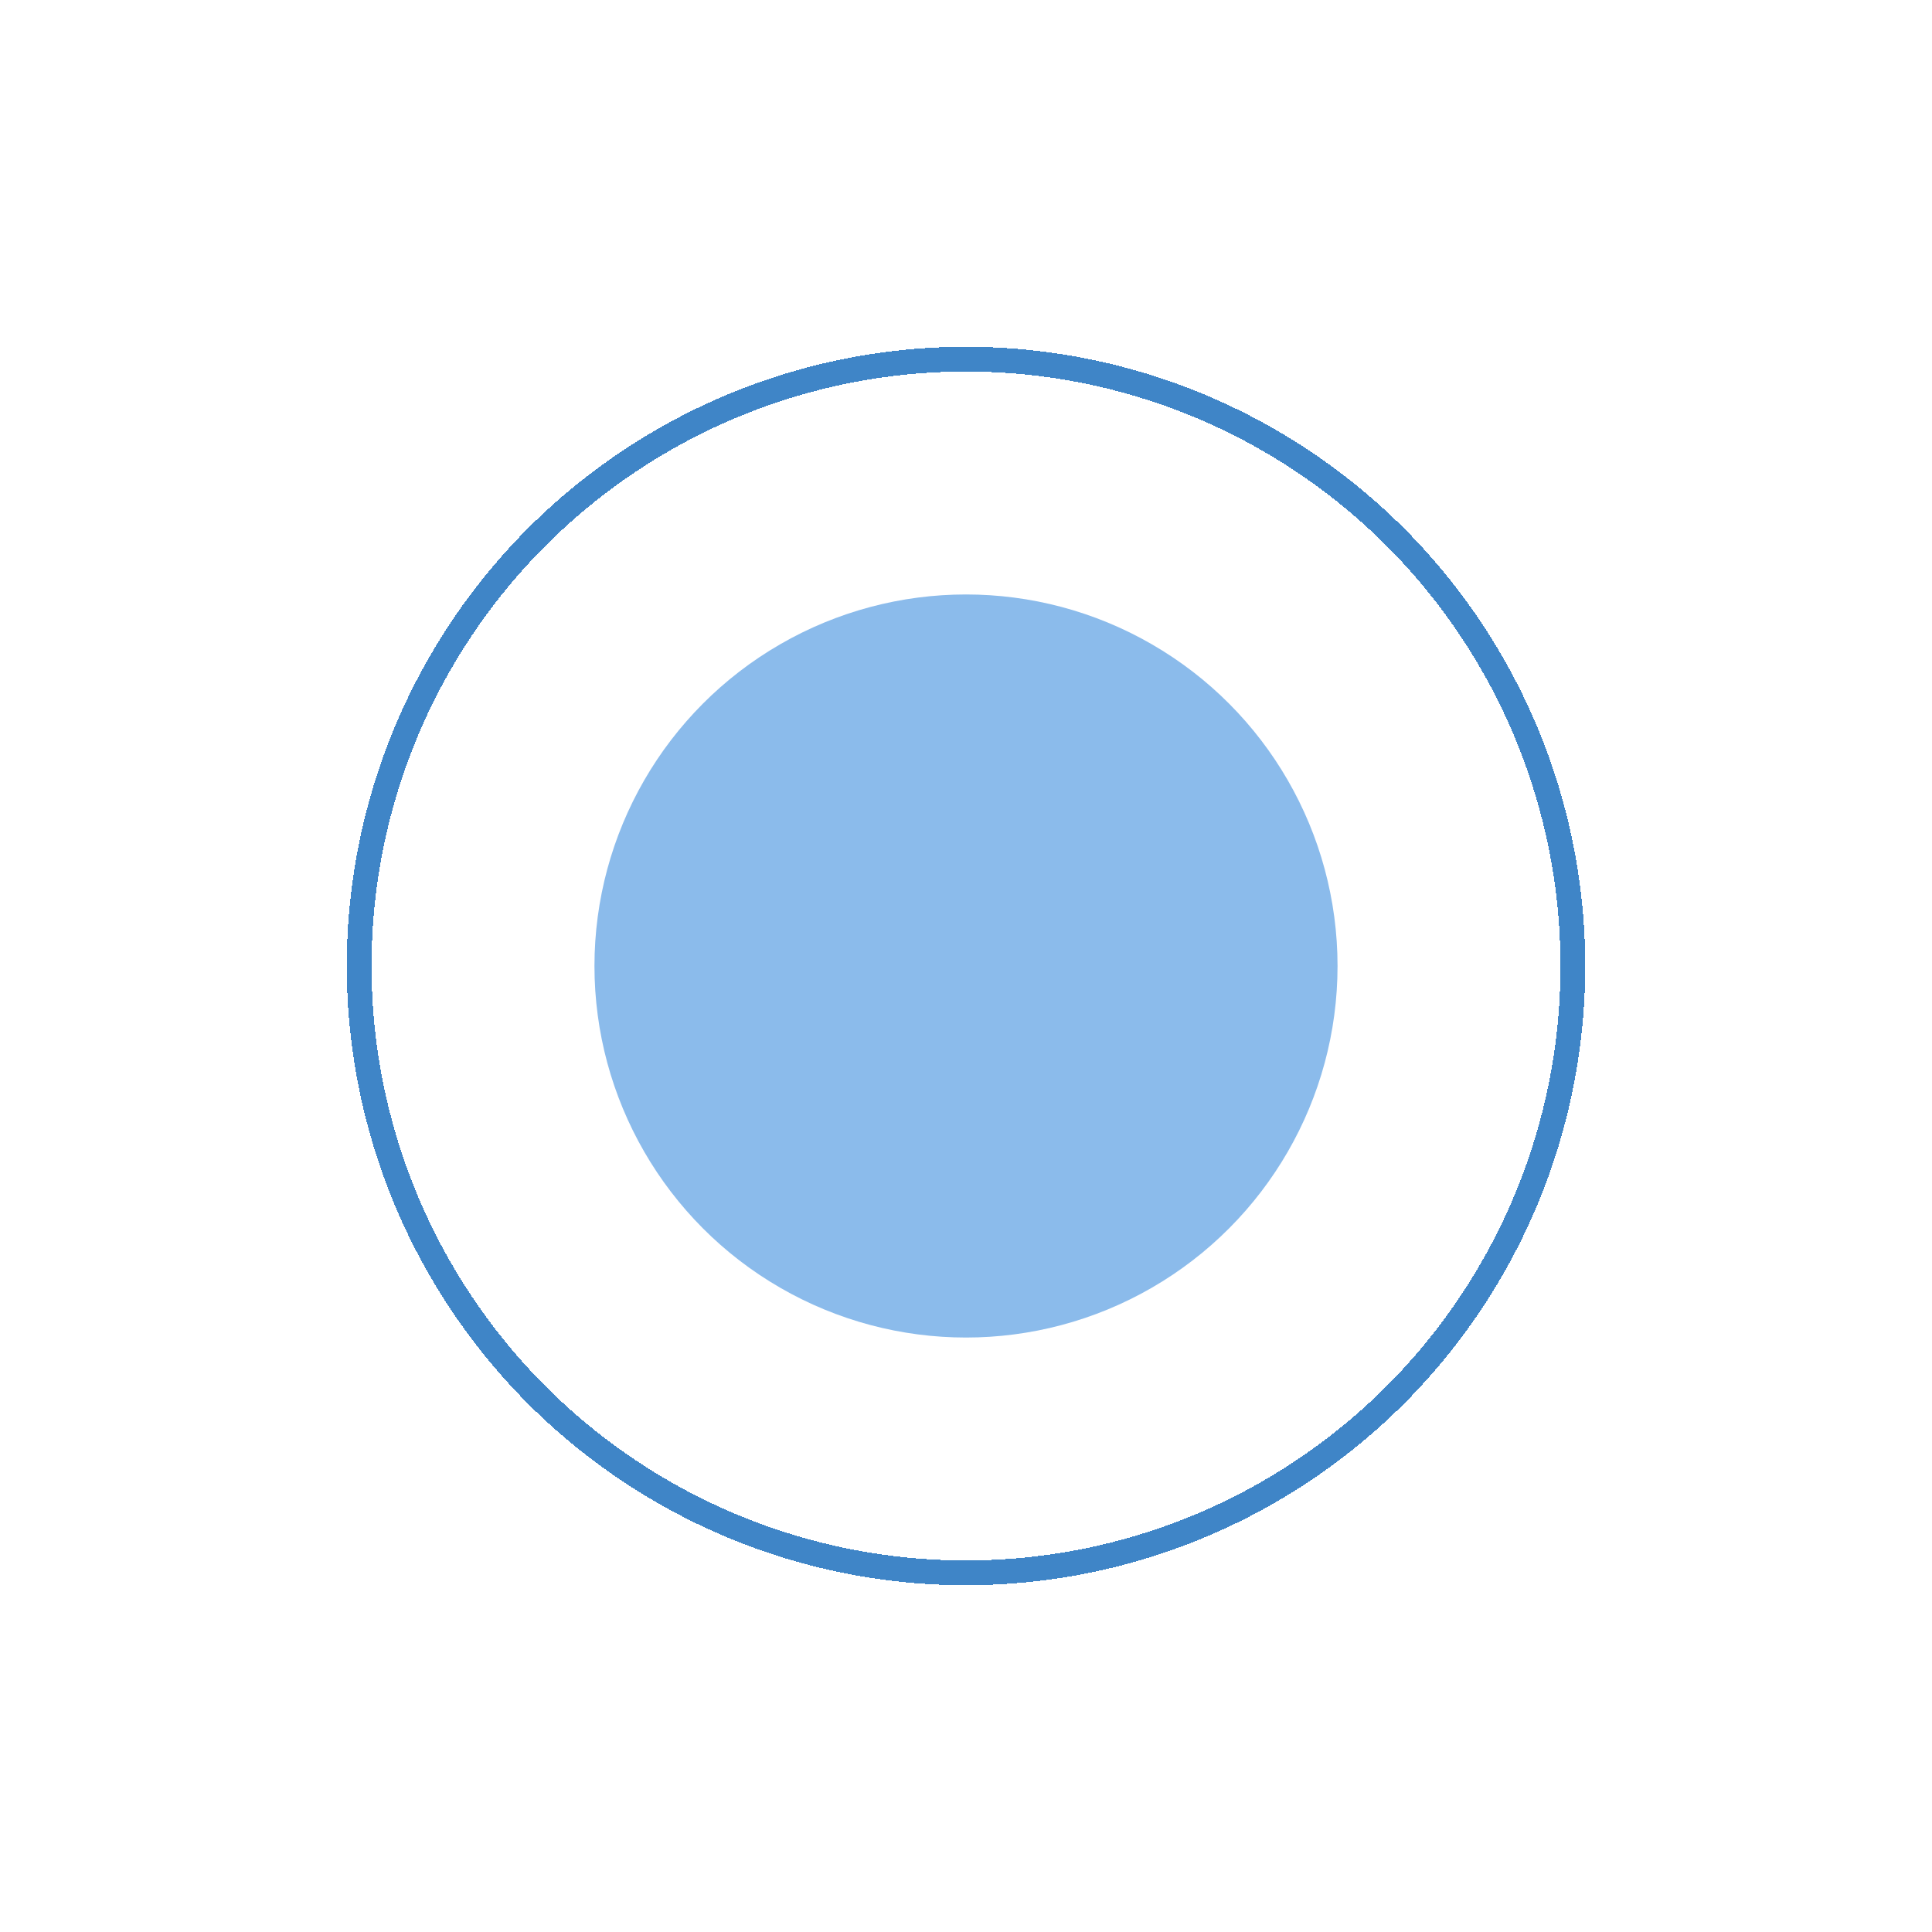 <?xml version="1.0" encoding="UTF-8"?> <svg xmlns="http://www.w3.org/2000/svg" width="39" height="39" viewBox="0 0 39 39" fill="none"> <g filter="url(#filter0_d_193_26)"> <circle cx="19.5" cy="19.5" r="12.25" stroke="#3F85C7" stroke-width="0.5" shape-rendering="crispEdges"></circle> </g> <circle cx="19.5" cy="19.5" r="7.5" fill="#8BBBEB"></circle> <defs> <filter id="filter0_d_193_26" x="0" y="0" width="39" height="39" filterUnits="userSpaceOnUse" color-interpolation-filters="sRGB"> <feFlood flood-opacity="0" result="BackgroundImageFix"></feFlood> <feColorMatrix in="SourceAlpha" type="matrix" values="0 0 0 0 0 0 0 0 0 0 0 0 0 0 0 0 0 0 127 0" result="hardAlpha"></feColorMatrix> <feMorphology radius="2" operator="dilate" in="SourceAlpha" result="effect1_dropShadow_193_26"></feMorphology> <feOffset></feOffset> <feGaussianBlur stdDeviation="2.5"></feGaussianBlur> <feComposite in2="hardAlpha" operator="out"></feComposite> <feColorMatrix type="matrix" values="0 0 0 0 0.071 0 0 0 0 0.412 0 0 0 0 0.929 0 0 0 0.35 0"></feColorMatrix> <feBlend mode="normal" in2="BackgroundImageFix" result="effect1_dropShadow_193_26"></feBlend> <feBlend mode="normal" in="SourceGraphic" in2="effect1_dropShadow_193_26" result="shape"></feBlend> </filter> </defs> </svg> 